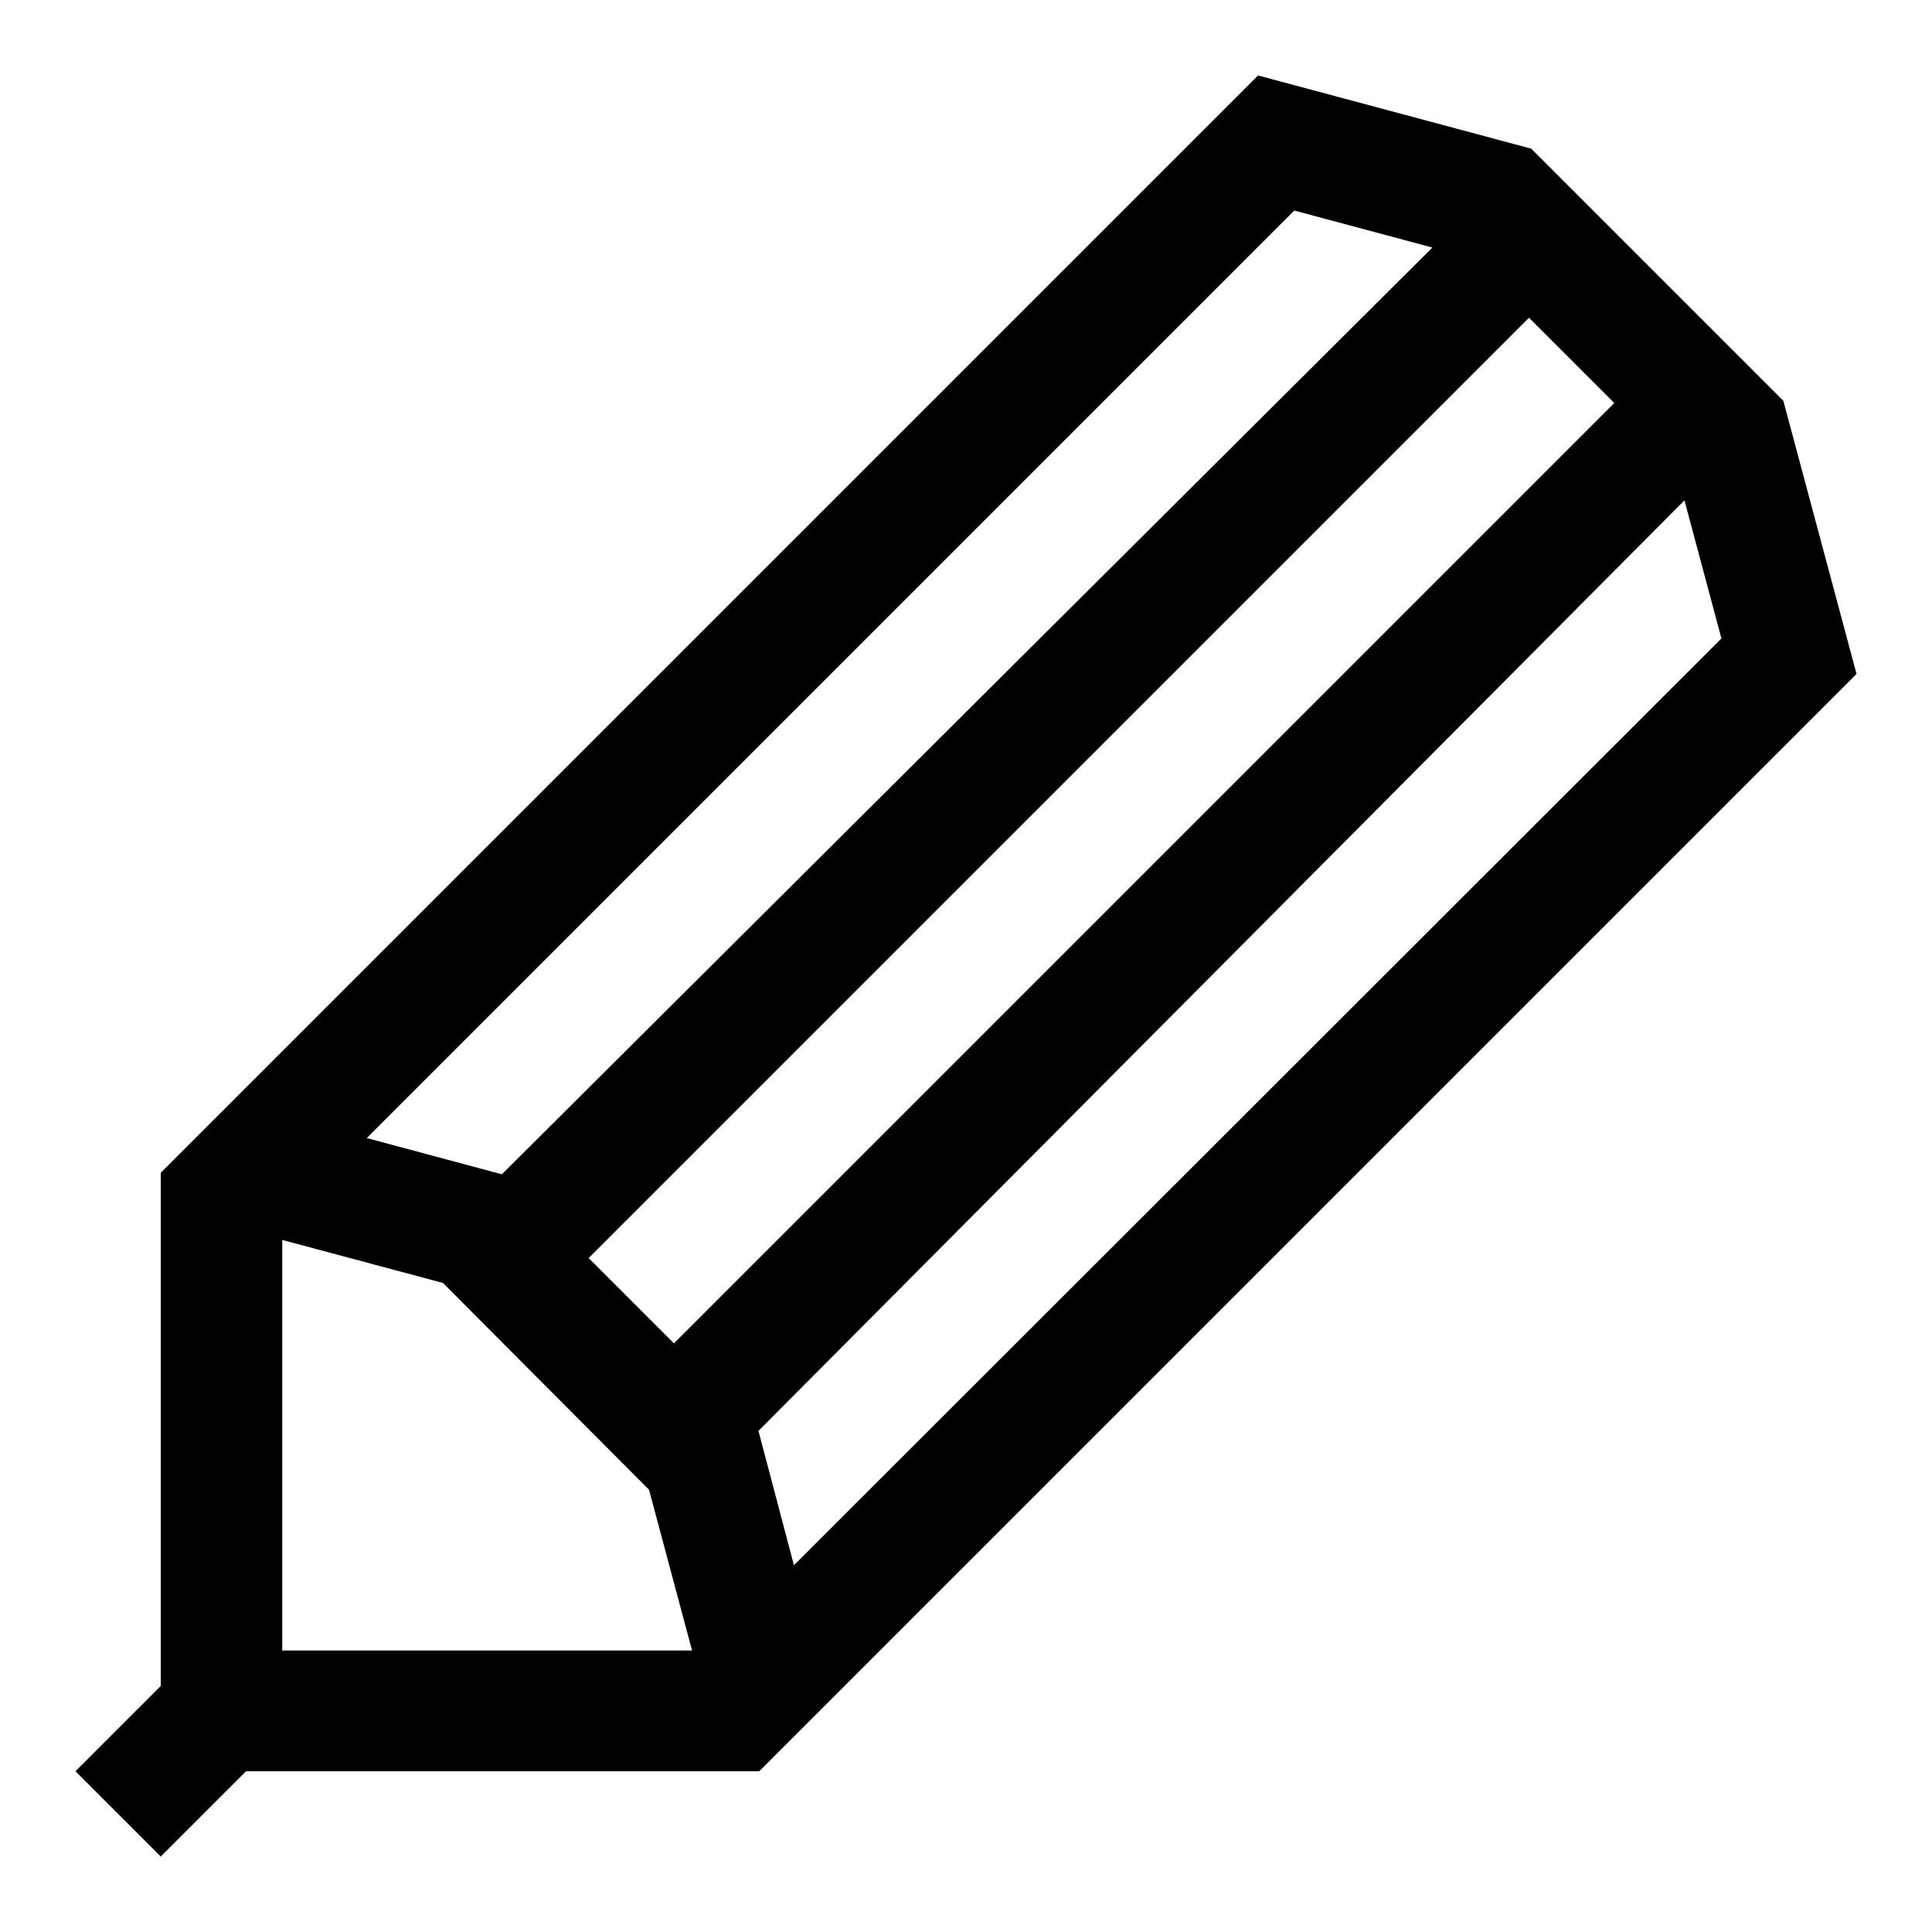 <?xml version="1.0" encoding="utf-8"?>
<!-- Svg Vector Icons : http://www.onlinewebfonts.com/icon -->
<!DOCTYPE svg PUBLIC "-//W3C//DTD SVG 1.1//EN" "http://www.w3.org/Graphics/SVG/1.1/DTD/svg11.dtd">
<svg version="1.1" xmlns="http://www.w3.org/2000/svg" xmlns:xlink="http://www.w3.org/1999/xlink" x="0px" y="0px" viewBox="0 0 256 256" enable-background="new 0 0 256 256" xml:space="preserve">
<g><g><path fill="#000000" d="M236.3,53.1l-11.1-11.1l0,0l-11.3-11.3l0,0l-11-11L166.7,10L21.3,155.4v63.3v4.7L10,234.7L21.3,246l11.3-11.3h4.7h63.3L246,89.3L236.3,53.1z M89.3,178L78,166.7L202.6,42.1l11.3,11.3L89.3,178z M66.7,155.4L66.7,155.4l-0.2,0.2l-17.9-4.8L171.5,27.9l18.3,4.9L66.7,155.4z M37.4,164.3l21.3,5.7L86,197.4l5.7,21.3H37.4V164.3z M100.5,189.6l0.2-0.2l0,0L223.2,66.3l4.9,18.3L105.2,207.4L100.5,189.6z"/></g></g>
</svg>